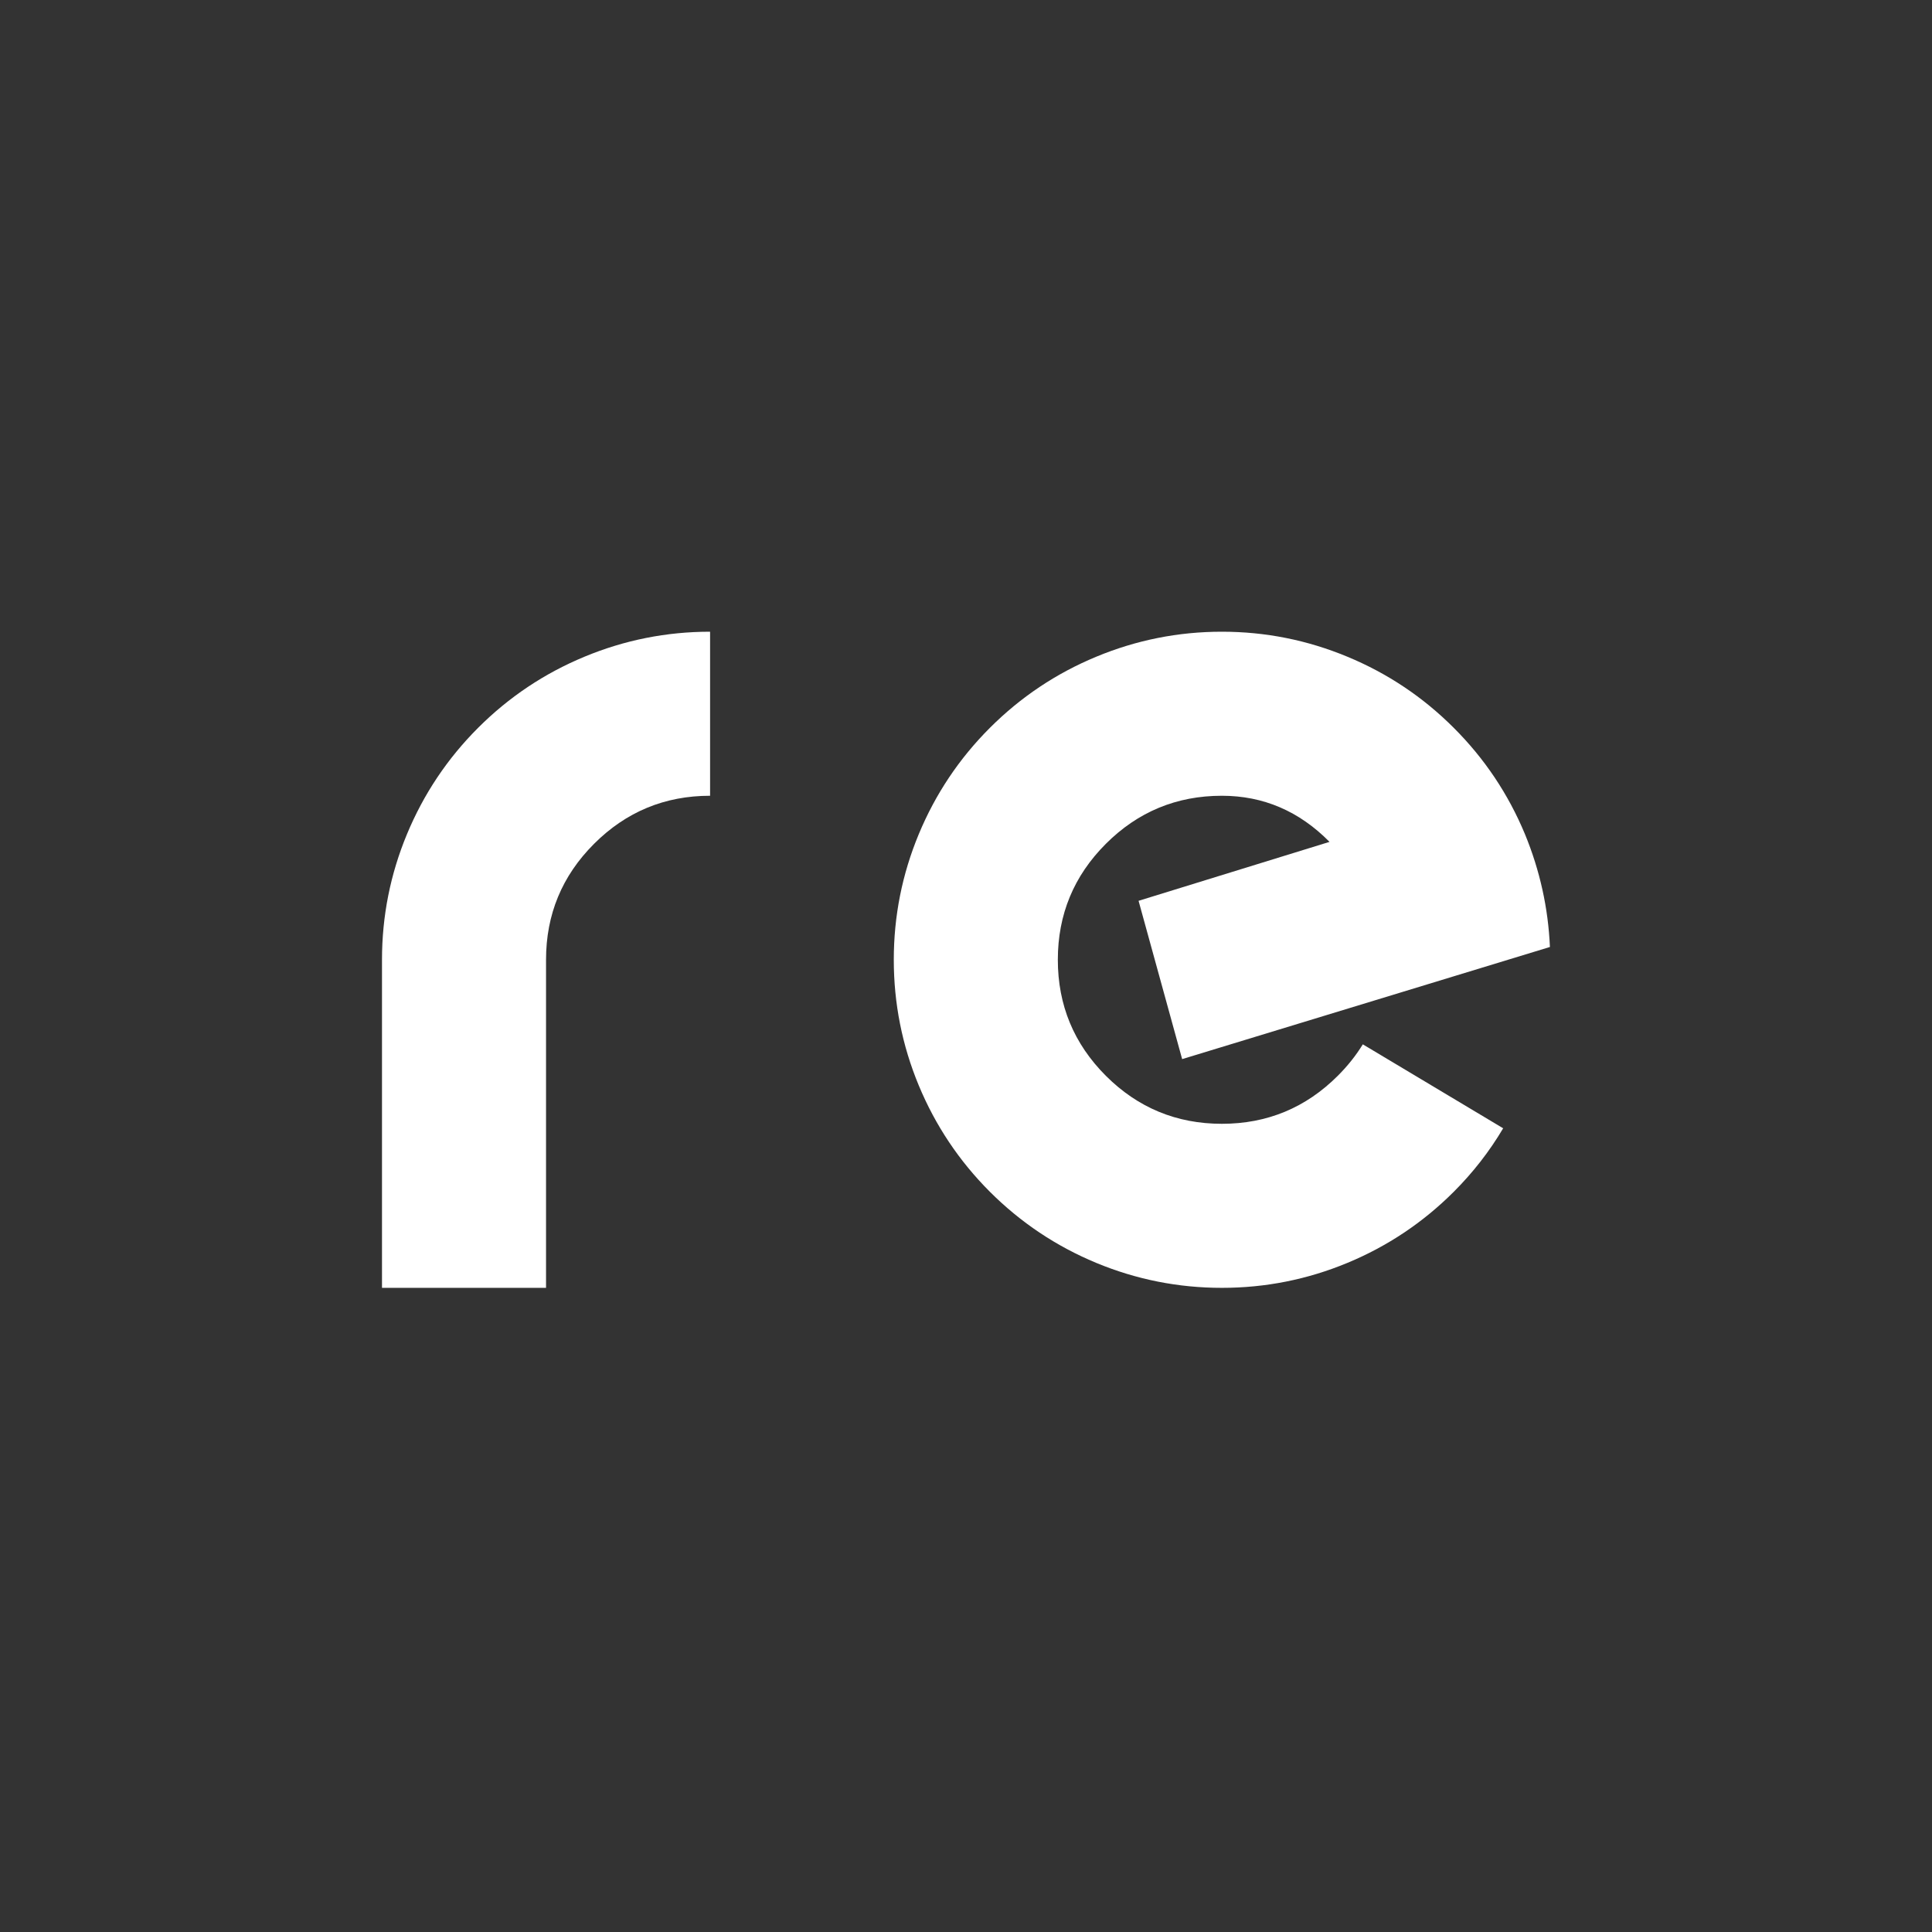 <svg xmlns="http://www.w3.org/2000/svg" width="700" zoomAndPan="magnify"
     viewBox="0 0 525 525" height="700" preserveAspectRatio="xMidYMid meet" version="1.0">
    <rect x="0" y="0" width="525" height="525" fill="#333333" stroke="none"/>
    <defs>
        <g/>
    </defs>
    <g fill="#ffffff" fill-opacity="1">
        <g transform="translate(92.661, 349.958)">
            <g>
                <path d="M 55.719 -89.156 L 55.719 0 L 11.141 0 L 11.141 -89.156 C 11.141 -100.988 13.398 -112.359 17.922 -123.266 C 22.453 -134.18 28.895 -143.816 37.25 -152.172 C 45.613 -160.535 55.25 -166.977 66.156 -171.5 C 77.07 -176.031 88.453 -178.297 100.297 -178.297 L 100.297 -133.719 C 87.984 -133.719 77.473 -129.363 68.766 -120.656 C 60.066 -111.957 55.719 -101.457 55.719 -89.156 Z M 55.719 -89.156 "/>
            </g>
        </g>
    </g>
    <g fill="#ffffff" fill-opacity="1">
        <g transform="translate(231.736, 349.958)">
            <g>
                <path d="M 129.547 -121.188 C 121.305 -129.539 111.555 -133.719 100.297 -133.719 C 87.984 -133.719 77.473 -129.363 68.766 -120.656 C 60.066 -111.957 55.719 -101.457 55.719 -89.156 C 55.719 -76.844 60.066 -66.332 68.766 -57.625 C 77.473 -48.926 87.984 -44.578 100.297 -44.578 C 112.598 -44.578 123.102 -48.93 131.812 -57.641 C 134.477 -60.305 136.738 -63.148 138.594 -66.172 L 176.734 -43.359 C 173.016 -37.086 168.547 -31.344 163.328 -26.125 C 154.961 -17.758 145.32 -11.312 134.406 -6.781 C 123.5 -2.258 112.129 0 100.297 0 C 88.453 0 77.07 -2.258 66.156 -6.781 C 55.25 -11.312 45.613 -17.754 37.25 -26.109 C 28.895 -34.473 22.453 -44.109 17.922 -55.016 C 13.398 -65.93 11.141 -77.312 11.141 -89.156 C 11.141 -100.988 13.398 -112.359 17.922 -123.266 C 22.453 -134.18 28.895 -143.816 37.25 -152.172 C 45.613 -160.535 55.25 -166.977 66.156 -171.5 C 77.07 -176.031 88.453 -178.297 100.297 -178.297 C 112.129 -178.297 123.5 -176.031 134.406 -171.5 C 145.32 -166.977 154.957 -160.535 163.312 -152.172 C 171.676 -143.816 178.125 -134.188 182.656 -123.281 C 186.719 -113.406 188.977 -103.188 189.438 -92.625 L 89.5 -62.156 L 77.656 -105.172 Z M 129.547 -121.188 "/>
            </g>
        </g>
    </g>
</svg>
